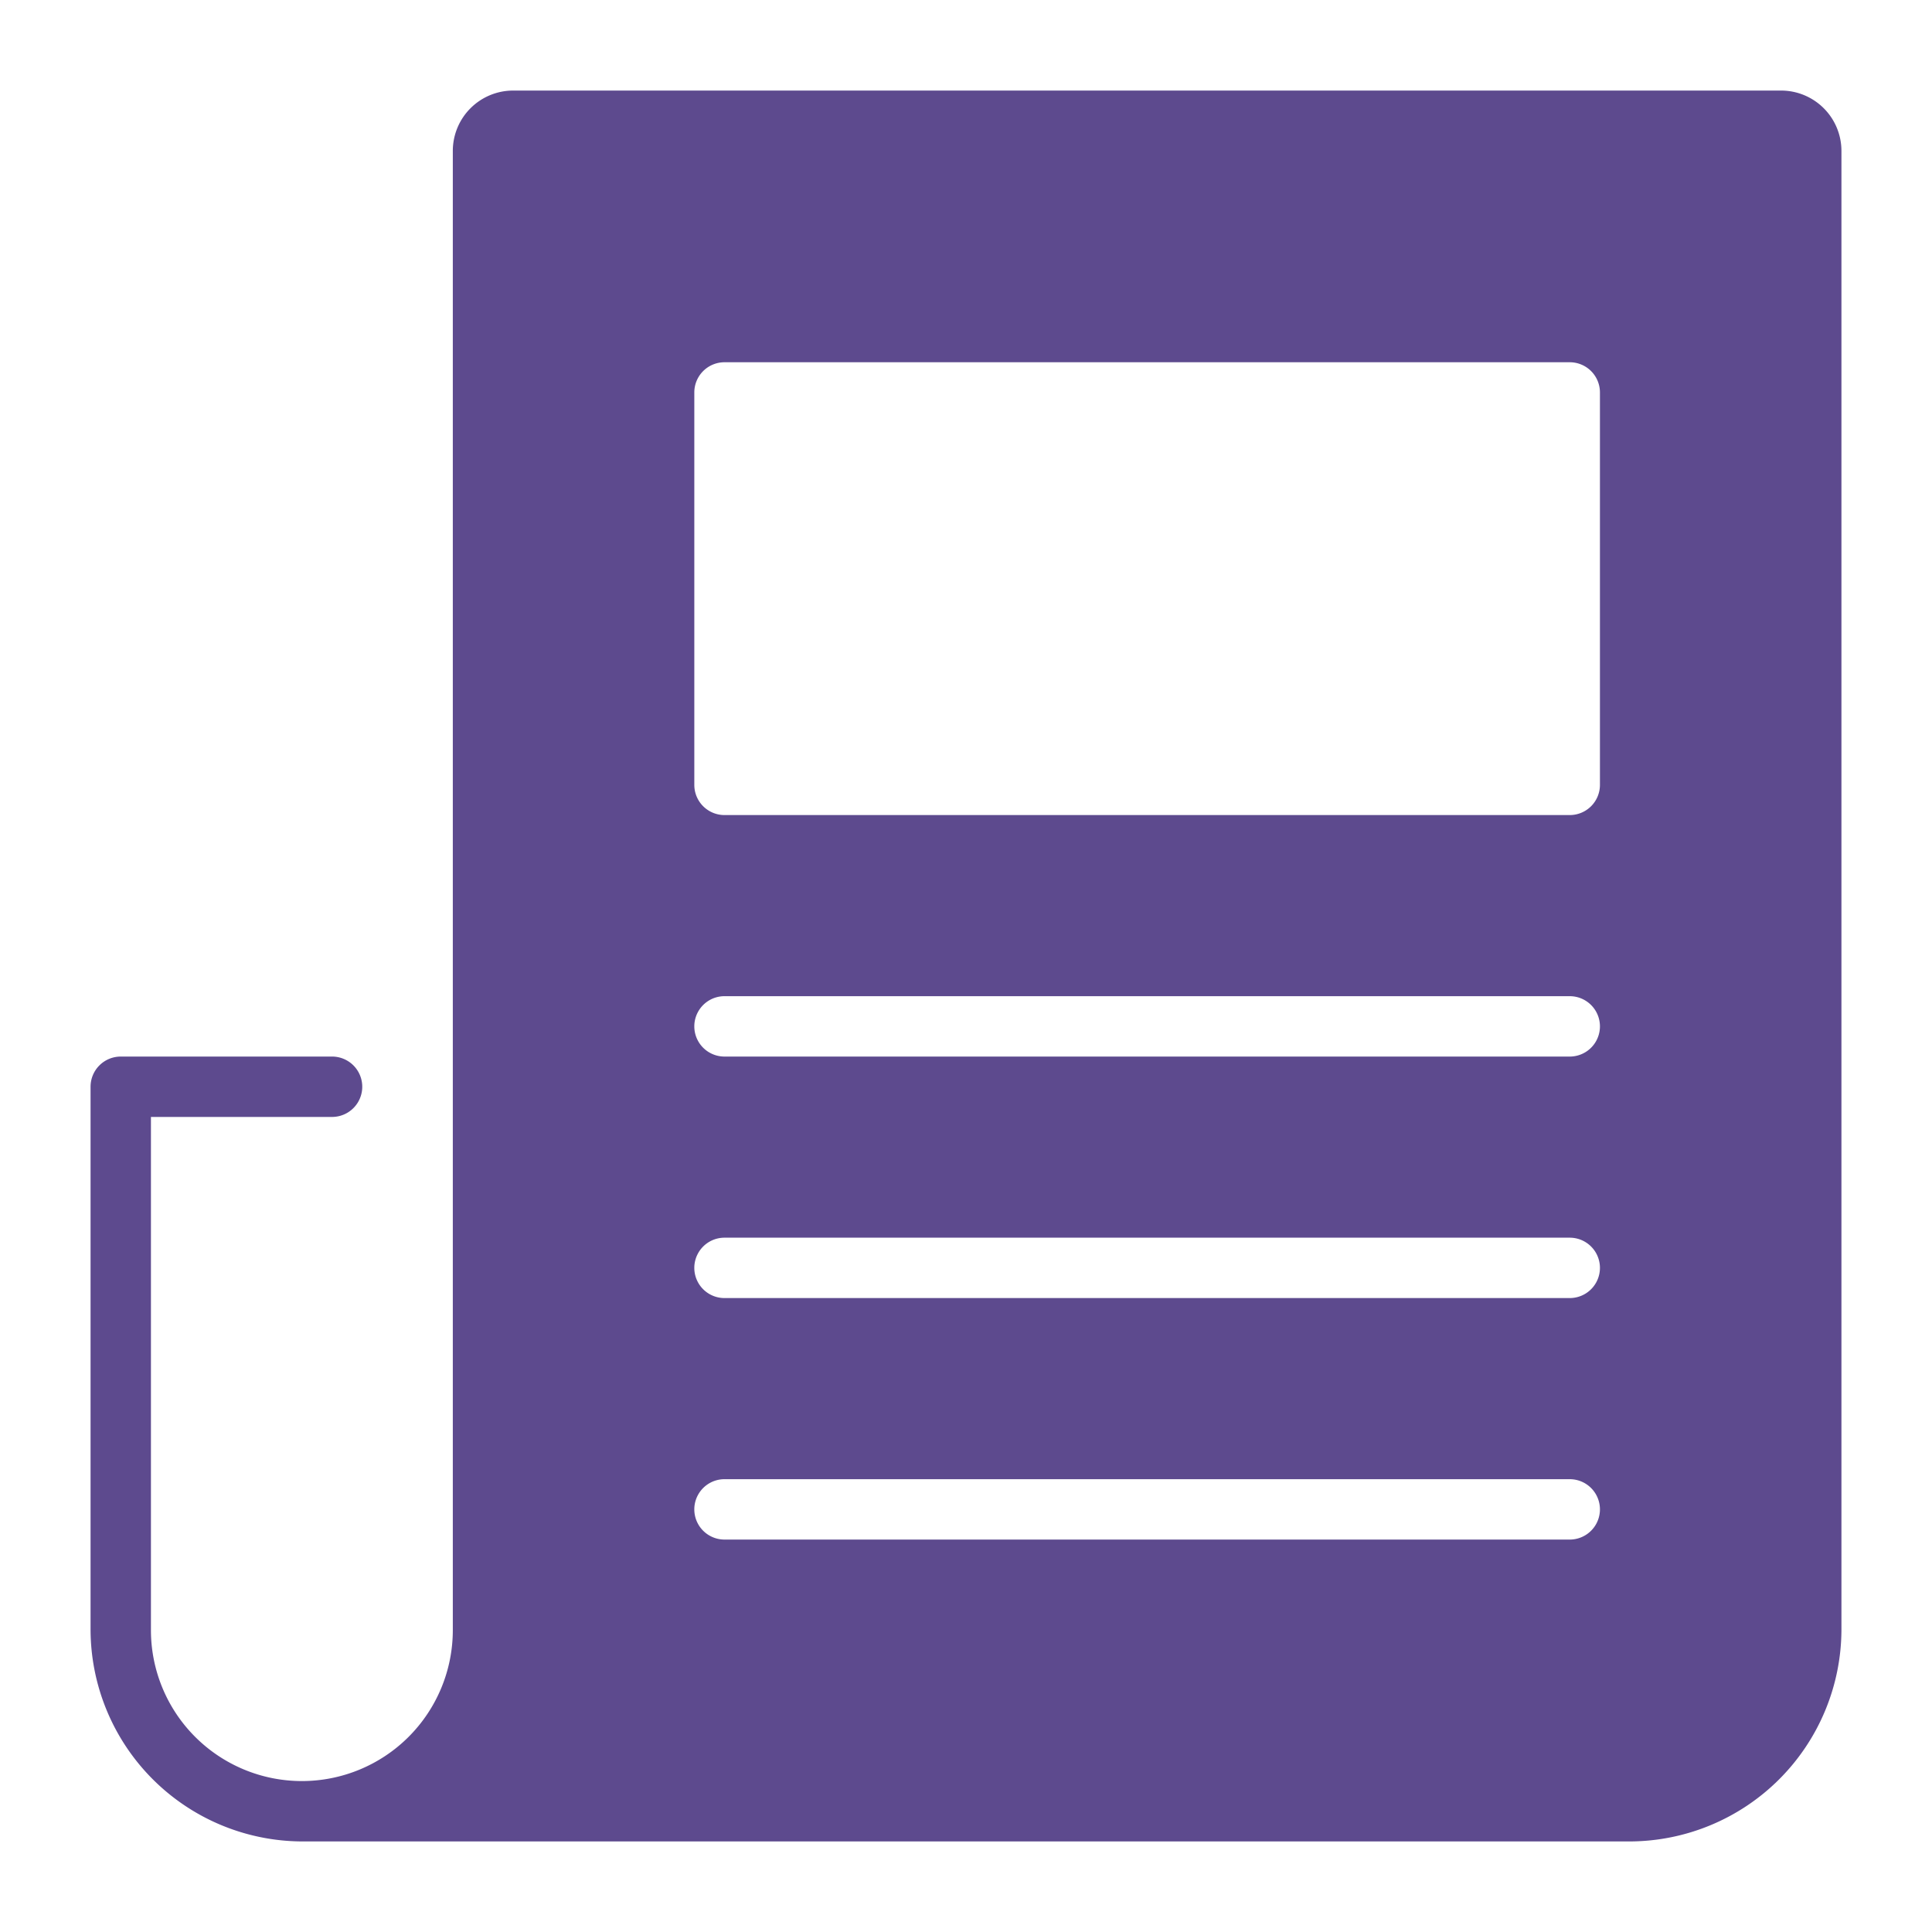 <svg xmlns="http://www.w3.org/2000/svg" xmlns:xlink="http://www.w3.org/1999/xlink" x="0px" y="0px" viewBox="0 0 64 64" width="64" height="64"><g class="nc-icon-wrapper" fill="#5d4a8e"><path d="M59,3H17a2,2,0,0,0-2,2V54A5,5,0,1,1,5,54V37h6a1,1,0,0,0,0-2H4a1,1,0,0,0-1,1V54a7.034,7.034,0,0,0,7,7H54a7.035,7.035,0,0,0,7-7V5A2,2,0,0,0,59,3ZM52,51H24a1,1,0,0,1,0-2H52a1,1,0,0,1,0,2Zm0-8H24a1,1,0,0,1,0-2H52a1,1,0,0,1,0,2Zm0-8H24a1,1,0,0,1,0-2H52a1,1,0,0,1,0,2Zm1-9a1,1,0,0,1-1,1H24a1,1,0,0,1-1-1V13a1,1,0,0,1,1-1H52a1,1,0,0,1,1,1Z" fill="#5d4a8e"/></g></svg>
